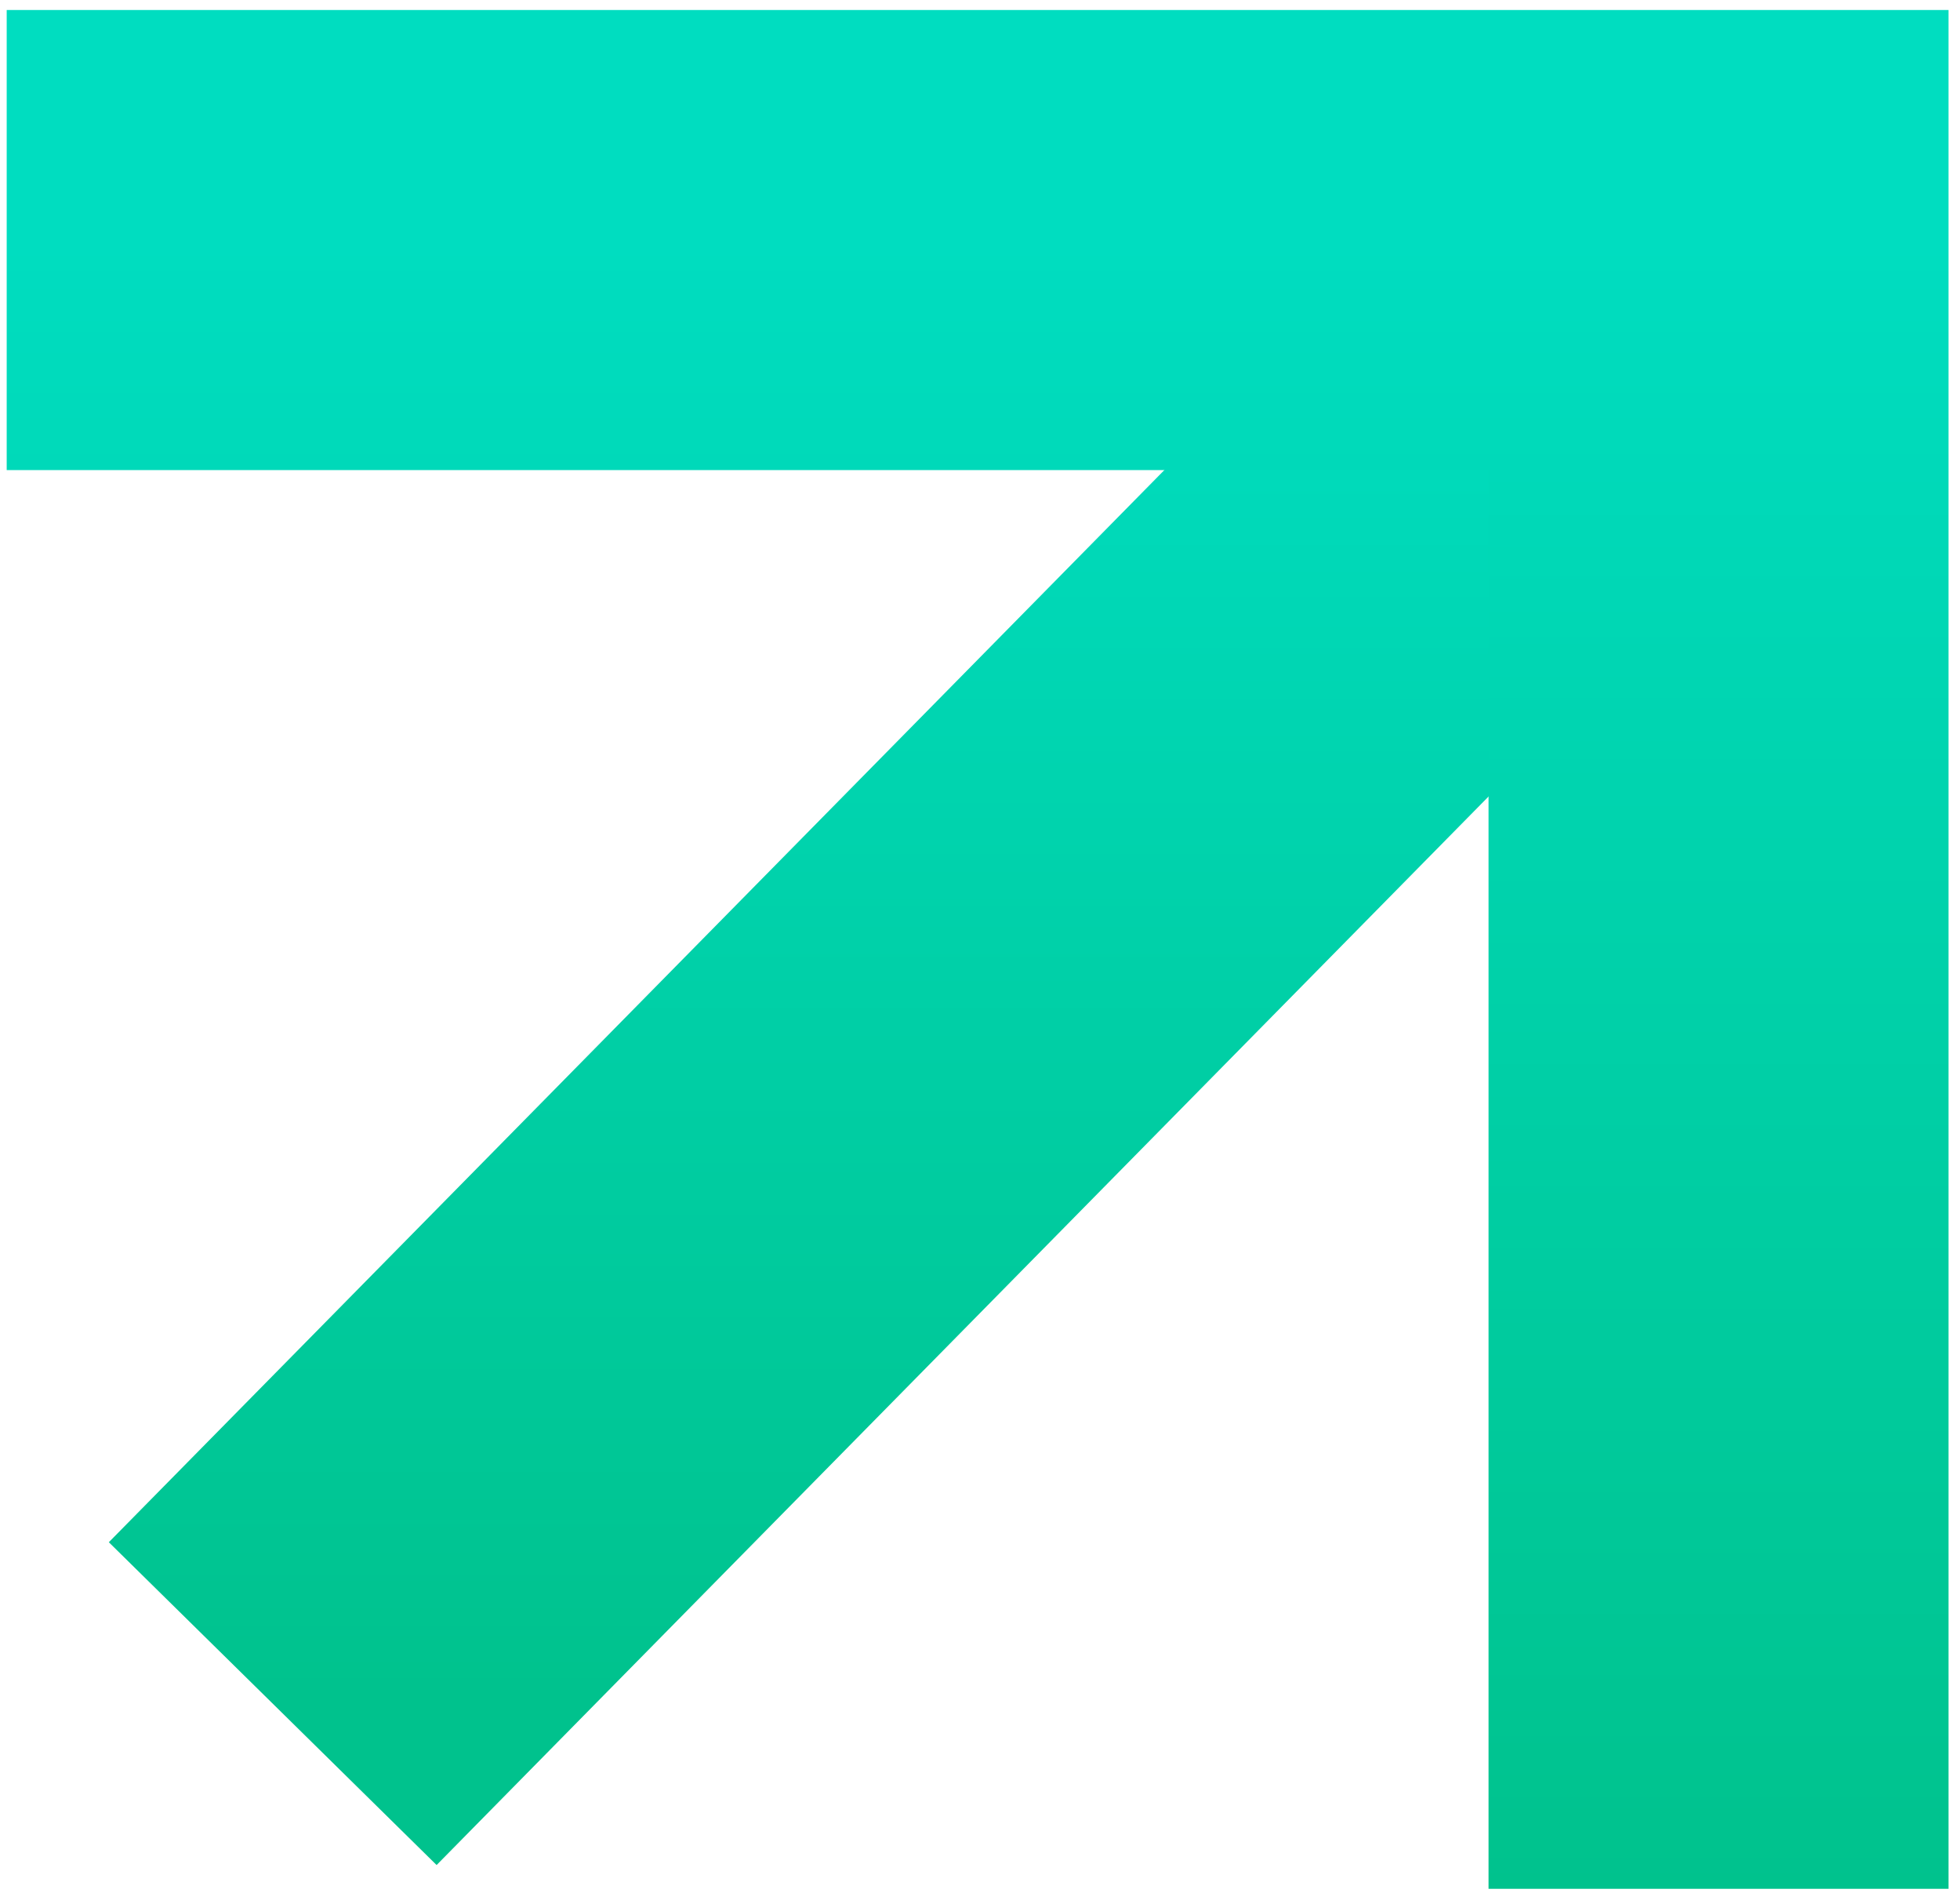 <svg xmlns="http://www.w3.org/2000/svg" width="98" height="95" viewBox="0 0 98 95" fill="none"><path d="M13.636 85.165L82.066 15.67" stroke="url(#paint0_linear_355_1202)" stroke-width="23"></path><path d="M0.335 12H85.927V94.422" stroke="url(#paint1_linear_355_1202)" stroke-width="23"></path><defs><linearGradient id="paint0_linear_355_1202" x1="47.851" y1="15.67" x2="47.851" y2="85.165" gradientUnits="userSpaceOnUse"><stop stop-color="#00DDC0"></stop><stop offset="1" stop-color="#00C28D"></stop></linearGradient><linearGradient id="paint1_linear_355_1202" x1="43.131" y1="12" x2="43.131" y2="94.422" gradientUnits="userSpaceOnUse"><stop stop-color="#00DDC0"></stop><stop offset="1" stop-color="#00C28D"></stop></linearGradient></defs></svg>